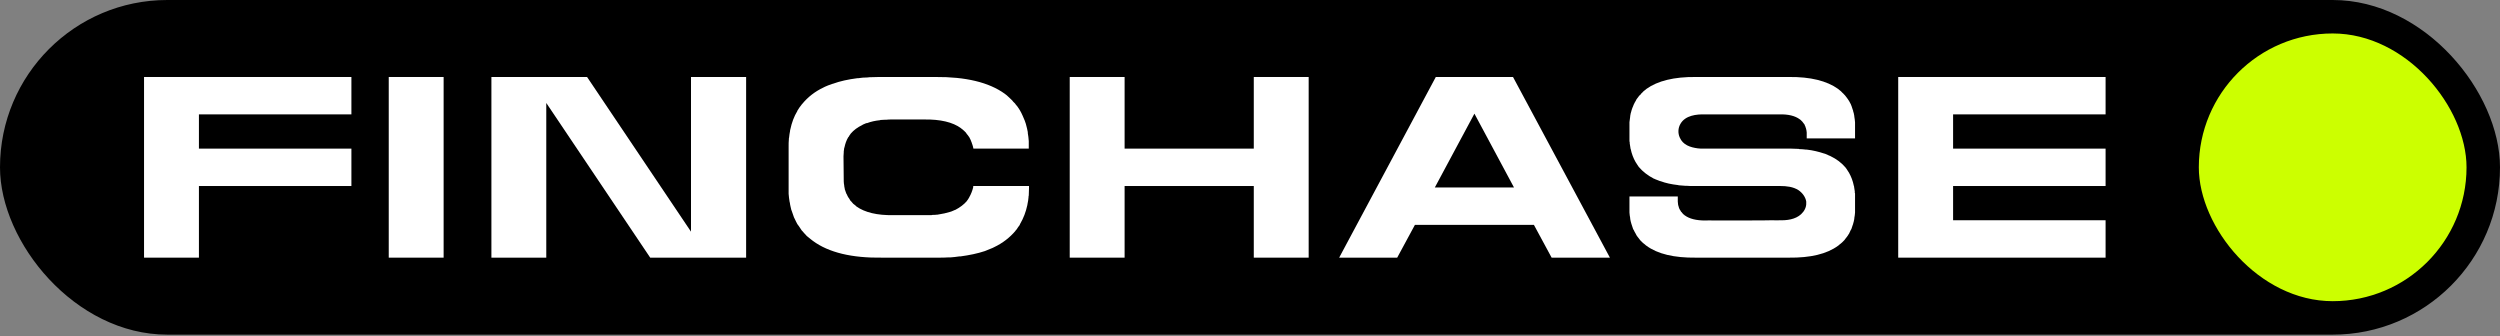 <?xml version="1.0" encoding="UTF-8"?> <svg xmlns="http://www.w3.org/2000/svg" width="290" height="39" viewBox="0 0 290 39" fill="none"><rect x="0" y="0" width="290" height="39" fill="#808080" stroke="none"/><rect width="290" height="38.819" rx="19.41" fill="black"></rect><rect x="255.063" y="3.882" width="31.055" height="31.055" rx="15.527" fill="#CCFF00"></rect><path d="M244.248 29.887H220.193V8.931H244.248V13.268H226.559V17.24H244.248V21.578H234.164H226.559V25.549H244.248V29.887Z" fill="white"></path><path d="M215.185 22.479V22.845C215.185 22.874 215.185 22.902 215.185 22.958V24.648C215.156 24.873 215.156 25.099 215.1 25.296C215.1 25.324 215.1 25.352 215.1 25.38C215.072 25.578 215.016 25.775 214.959 25.972C214.959 26 214.959 26.028 214.931 26.056C214.875 26.226 214.818 26.423 214.762 26.564C214.734 26.62 214.706 26.648 214.678 26.704C214.621 26.845 214.537 26.986 214.48 27.127C214.424 27.183 214.396 27.239 214.368 27.296C214.283 27.409 214.199 27.549 214.114 27.634C214.058 27.718 214.002 27.775 213.945 27.859C213.861 27.944 213.776 28.028 213.692 28.113C213.607 28.197 213.495 28.282 213.382 28.366C213.326 28.422 213.269 28.479 213.213 28.507C211.917 29.465 210.002 29.915 207.523 29.887H196.707C194.2 29.915 192.285 29.465 190.989 28.507C190.933 28.479 190.876 28.422 190.82 28.366C190.707 28.282 190.595 28.197 190.51 28.113C190.426 28.028 190.341 27.944 190.257 27.859C190.2 27.775 190.144 27.718 190.088 27.634C190.003 27.549 189.919 27.409 189.834 27.296C189.806 27.239 189.778 27.183 189.75 27.127C189.665 26.986 189.581 26.845 189.524 26.704C189.496 26.648 189.468 26.62 189.44 26.564C189.384 26.423 189.327 26.226 189.271 26.056C189.271 26.028 189.243 26 189.243 25.972C189.186 25.775 189.13 25.578 189.102 25.38C189.102 25.352 189.102 25.324 189.102 25.296C189.045 25.099 189.046 24.873 189.017 24.648C189.017 24.62 189.017 24.62 189.017 24.62V22.789H194.623V23.381C194.623 23.465 194.651 23.578 194.651 23.662V23.69C194.679 23.775 194.679 23.859 194.707 23.944L194.735 23.972C194.735 24.057 194.763 24.113 194.792 24.197C194.82 24.197 194.82 24.226 194.82 24.226C194.848 24.31 194.876 24.366 194.932 24.423C194.932 24.451 194.961 24.451 194.961 24.479C194.989 24.535 195.017 24.592 195.073 24.62C195.101 24.648 195.13 24.676 195.13 24.704C195.186 24.761 195.214 24.789 195.242 24.817C195.27 24.873 195.327 24.902 195.383 24.93C195.383 24.958 195.411 24.986 195.439 24.986C195.975 25.38 196.763 25.578 197.805 25.578C197.805 25.578 198.594 25.549 198.594 25.578C198.594 25.578 205.608 25.578 205.608 25.549C205.608 25.549 206.396 25.578 206.396 25.549C207.27 25.578 208.255 25.465 208.931 24.845C209.298 24.507 209.551 24.028 209.523 23.55C209.523 23.493 209.523 23.437 209.523 23.381C209.438 22.845 209.072 22.367 208.622 22.057C208.002 21.662 207.241 21.578 206.509 21.578H205.608H197.158H196.425C196.144 21.578 195.89 21.578 195.637 21.55C195.58 21.55 195.524 21.55 195.468 21.55C195.214 21.522 194.961 21.522 194.735 21.493C194.707 21.493 194.679 21.465 194.623 21.465C193.89 21.381 193.214 21.24 192.623 21.015C192.595 21.015 192.566 21.015 192.51 20.986C192.341 20.93 192.172 20.846 192.003 20.789C191.947 20.761 191.919 20.733 191.862 20.733C191.158 20.367 190.567 19.916 190.116 19.381C190.088 19.353 190.06 19.325 190.031 19.268C189.947 19.155 189.862 19.015 189.778 18.874C189.75 18.846 189.75 18.817 189.722 18.789C189.468 18.339 189.271 17.832 189.158 17.268C189.13 17.24 189.13 17.212 189.13 17.156C189.102 16.987 189.074 16.818 189.046 16.62C189.046 16.564 189.046 16.536 189.046 16.48C189.017 16.423 189.017 16.395 189.017 16.339V16.029C189.017 15.973 189.017 15.944 189.017 15.888V14.17C189.046 13.945 189.074 13.747 189.102 13.522C189.102 13.494 189.102 13.466 189.102 13.466C189.13 13.24 189.186 13.043 189.243 12.874C189.243 12.818 189.271 12.79 189.271 12.762C189.327 12.593 189.384 12.424 189.468 12.255C189.468 12.198 189.496 12.17 189.524 12.114C189.581 11.973 189.665 11.832 189.75 11.691C189.778 11.635 189.806 11.579 189.834 11.522C189.919 11.41 190.003 11.297 190.088 11.184C190.144 11.1 190.2 11.043 190.285 10.987C190.341 10.903 190.426 10.79 190.51 10.734C190.595 10.621 190.707 10.536 190.82 10.452C190.876 10.396 190.933 10.367 190.989 10.311C192.285 9.382 194.2 8.903 196.707 8.931H207.523C210.002 8.903 211.917 9.382 213.213 10.311C213.269 10.367 213.326 10.396 213.382 10.452C213.495 10.536 213.607 10.621 213.692 10.734C213.776 10.79 213.861 10.903 213.945 10.987C214.002 11.043 214.058 11.1 214.114 11.184C214.199 11.297 214.283 11.41 214.368 11.522C214.396 11.579 214.424 11.635 214.48 11.691C214.565 11.832 214.621 11.973 214.706 12.114C214.706 12.17 214.734 12.198 214.762 12.255C214.818 12.424 214.875 12.593 214.931 12.762C214.959 12.79 214.959 12.818 214.959 12.874C215.016 13.043 215.072 13.24 215.1 13.466C215.1 13.466 215.1 13.494 215.1 13.522C215.156 13.747 215.156 13.973 215.185 14.198V16.057H209.579C209.579 16.057 209.579 15.466 209.579 15.438C209.579 15.353 209.579 15.268 209.551 15.184C209.551 15.156 209.551 15.156 209.551 15.128C209.523 15.043 209.523 14.987 209.495 14.902C209.495 14.874 209.495 14.874 209.467 14.846C209.467 14.79 209.438 14.705 209.41 14.649C209.382 14.621 209.382 14.592 209.382 14.592C209.354 14.536 209.326 14.48 209.298 14.395C209.269 14.395 209.269 14.367 209.241 14.339C209.213 14.283 209.185 14.254 209.129 14.198C209.129 14.17 209.1 14.142 209.072 14.114C209.044 14.085 208.988 14.029 208.96 14.001C208.931 13.973 208.875 13.916 208.847 13.888C208.819 13.888 208.791 13.86 208.762 13.832C208.227 13.438 207.439 13.24 206.396 13.269H205.608H198.594H197.805C196.791 13.24 195.496 13.381 194.932 14.367C194.651 14.846 194.623 15.438 194.848 15.944C195.214 16.818 196.087 17.099 196.96 17.212H196.989C197.101 17.212 197.186 17.24 197.298 17.24C197.327 17.24 197.355 17.24 197.383 17.24C197.467 17.24 197.58 17.24 197.693 17.24H198.594H205.608H207.777C208.058 17.24 208.312 17.268 208.565 17.268C208.622 17.268 208.678 17.268 208.734 17.297C208.988 17.297 209.241 17.325 209.467 17.353C209.495 17.353 209.523 17.353 209.579 17.353C210.312 17.437 210.988 17.606 211.579 17.803C211.607 17.803 211.636 17.832 211.692 17.832C211.861 17.888 212.03 17.973 212.199 18.057C212.255 18.057 212.283 18.085 212.34 18.113C213.044 18.451 213.635 18.902 214.086 19.437C214.114 19.494 214.142 19.522 214.171 19.55C214.255 19.691 214.34 19.803 214.424 19.944C214.452 19.972 214.452 20 214.48 20.029C214.734 20.479 214.931 20.986 215.044 21.55C215.072 21.578 215.072 21.634 215.072 21.662C215.1 21.831 215.128 22.029 215.156 22.198C215.156 22.254 215.156 22.31 215.156 22.367C215.185 22.395 215.185 22.451 215.185 22.479Z" fill="white"></path><path d="M164.131 26.084L162.075 29.887H155.343L166.553 8.931H175.51L186.749 29.887H179.989L177.933 26.084H164.131ZM171.032 13.184L166.44 21.747H175.623L171.032 13.184Z" fill="white"></path><path d="M130.454 29.887H124.088V8.931H130.454V17.24H145.439V8.931H151.805V29.887H145.439V21.578H138.059H137.806H130.454V29.887Z" fill="white"></path><path d="M91.48 22.479C91.48 22.451 91.48 22.451 91.48 22.423V16.986C91.48 16.705 91.48 16.423 91.508 16.169C91.508 16.085 91.508 16.029 91.536 15.944C91.564 15.691 91.593 15.437 91.649 15.184C91.649 15.127 91.649 15.071 91.677 15.015C91.846 14.226 92.1 13.522 92.494 12.874C92.494 12.818 92.522 12.79 92.55 12.761C92.663 12.564 92.804 12.367 92.945 12.198C92.973 12.142 93.029 12.085 93.057 12.057C93.705 11.268 94.522 10.621 95.536 10.142C95.592 10.114 95.649 10.085 95.705 10.057C95.93 9.945 96.184 9.86 96.437 9.776C96.494 9.747 96.55 9.719 96.606 9.719C97.451 9.409 98.381 9.212 99.451 9.071C99.479 9.071 99.536 9.071 99.564 9.071C99.902 9.015 100.24 8.987 100.606 8.987C100.69 8.987 100.775 8.959 100.859 8.959C101.226 8.959 101.592 8.931 101.958 8.931H108.493C112.014 8.902 114.718 9.55 116.549 10.874C116.633 10.93 116.718 11.015 116.802 11.071C116.943 11.212 117.084 11.325 117.225 11.466C117.365 11.578 117.45 11.691 117.563 11.832C117.647 11.916 117.76 12.001 117.816 12.113C117.957 12.254 118.07 12.423 118.182 12.592C118.239 12.677 118.295 12.761 118.323 12.818C118.436 13.015 118.548 13.24 118.633 13.437C118.661 13.494 118.689 13.578 118.717 13.634C118.83 13.86 118.915 14.113 118.999 14.367C118.999 14.395 119.027 14.451 119.027 14.479C119.112 14.761 119.168 15.043 119.224 15.325C119.224 15.353 119.224 15.381 119.224 15.437C119.281 15.719 119.309 16.029 119.337 16.367V16.395V17.24H112.915C112.887 17.099 112.859 16.958 112.802 16.789C112.802 16.789 112.802 16.761 112.774 16.733C112.746 16.592 112.69 16.479 112.633 16.338C112.633 16.31 112.605 16.282 112.605 16.254C112.549 16.141 112.493 16.029 112.436 15.916C112.408 15.888 112.38 15.832 112.352 15.803C112.295 15.719 112.239 15.634 112.154 15.55C112.126 15.493 112.07 15.437 112.042 15.381C111.986 15.325 111.929 15.268 111.845 15.184C111.788 15.127 111.704 15.071 111.619 14.986C111.563 14.958 111.535 14.93 111.478 14.874C110.521 14.17 109.084 13.832 107.197 13.86H103.423C103.226 13.86 103.028 13.86 102.831 13.888C102.775 13.888 102.747 13.888 102.69 13.888C102.521 13.888 102.324 13.916 102.155 13.916C102.127 13.916 102.099 13.944 102.071 13.944C101.507 14.001 101.028 14.113 100.578 14.282C100.55 14.282 100.521 14.282 100.493 14.282C100.352 14.339 100.212 14.395 100.099 14.451C100.071 14.479 100.043 14.479 100.014 14.508C99.479 14.761 99.029 15.099 98.691 15.493C98.662 15.522 98.662 15.55 98.634 15.578C98.55 15.691 98.493 15.775 98.437 15.888C98.409 15.888 98.409 15.916 98.381 15.944C98.184 16.282 98.043 16.677 97.958 17.099C97.958 17.099 97.958 17.127 97.93 17.155C97.902 17.296 97.902 17.437 97.874 17.578C97.874 17.606 97.874 17.662 97.874 17.691C97.874 17.831 97.846 17.972 97.846 18.141L97.874 21.014C97.874 21.014 97.874 21.014 97.874 21.042C97.874 21.211 97.902 21.352 97.93 21.521C97.93 21.549 97.93 21.549 97.93 21.578C97.958 21.718 97.987 21.887 98.015 22.028C98.043 22.056 98.043 22.085 98.043 22.085C98.099 22.225 98.127 22.366 98.184 22.479C98.212 22.507 98.212 22.535 98.24 22.563C98.296 22.676 98.325 22.789 98.409 22.901C98.437 22.93 98.465 22.986 98.493 23.014C98.55 23.099 98.606 23.211 98.662 23.296C98.719 23.324 98.747 23.38 98.803 23.437C98.86 23.493 98.916 23.578 98.972 23.634C99.057 23.69 99.141 23.775 99.226 23.831C99.254 23.859 99.31 23.916 99.338 23.944C100.324 24.648 101.761 24.986 103.62 24.958H107.422C107.62 24.958 107.817 24.958 108.014 24.958C108.042 24.958 108.098 24.958 108.127 24.93C108.324 24.93 108.521 24.93 108.69 24.901C108.718 24.901 108.718 24.901 108.746 24.901C109.31 24.817 109.817 24.704 110.267 24.563C110.295 24.535 110.324 24.535 110.352 24.535C110.493 24.479 110.605 24.422 110.746 24.366C110.774 24.366 110.802 24.338 110.831 24.338C111.366 24.056 111.816 23.718 112.154 23.324C112.154 23.296 112.183 23.268 112.211 23.239C112.267 23.155 112.352 23.042 112.408 22.93C112.408 22.93 112.436 22.901 112.436 22.873C112.633 22.535 112.774 22.169 112.887 21.747C112.887 21.718 112.887 21.69 112.887 21.662C112.887 21.634 112.887 21.606 112.915 21.578H119.365V21.831C119.365 22.113 119.337 22.394 119.337 22.676C119.309 22.732 119.309 22.817 119.309 22.873C119.281 23.155 119.253 23.409 119.196 23.634C119.196 23.69 119.168 23.747 119.168 23.803C118.999 24.591 118.717 25.324 118.351 25.944C118.323 26 118.295 26.028 118.295 26.084C118.154 26.253 118.041 26.451 117.901 26.648C117.844 26.676 117.816 26.732 117.788 26.788C117.14 27.549 116.323 28.197 115.309 28.676C115.253 28.704 115.197 28.732 115.14 28.76C114.887 28.873 114.661 28.957 114.38 29.07C114.352 29.07 114.295 29.098 114.239 29.126C113.394 29.408 112.436 29.605 111.394 29.746C111.338 29.746 111.309 29.746 111.253 29.746C110.915 29.802 110.577 29.831 110.239 29.859C110.155 29.859 110.07 29.859 109.986 29.859C109.619 29.887 109.253 29.887 108.859 29.887H102.352C98.832 29.943 96.127 29.295 94.297 27.943C94.212 27.887 94.128 27.802 94.043 27.746C93.902 27.634 93.733 27.493 93.592 27.38C93.48 27.267 93.367 27.127 93.254 27.014C93.17 26.901 93.085 26.817 93.001 26.732C92.888 26.563 92.775 26.394 92.663 26.225C92.606 26.141 92.55 26.084 92.494 26C92.381 25.803 92.297 25.605 92.184 25.38C92.156 25.324 92.128 25.267 92.1 25.211C92.015 24.958 91.93 24.732 91.846 24.479C91.818 24.422 91.818 24.394 91.79 24.338C91.733 24.056 91.649 23.803 91.621 23.493C91.593 23.465 91.593 23.437 91.593 23.409C91.536 23.099 91.508 22.789 91.48 22.479Z" fill="white"></path><path d="M80.156 26.873V8.931H86.55V29.887H80.156H75.424L63.368 11.944V29.887H57.003V8.931H68.1L80.156 26.873Z" fill="white"></path><path d="M51.46 29.887H45.094V8.931H51.46V29.887Z" fill="white"></path><path d="M23.075 21.578V29.887H16.709V8.931H40.763V13.268H23.075V17.24H40.763V21.578H30.68H23.075Z" fill="white"></path></svg> 